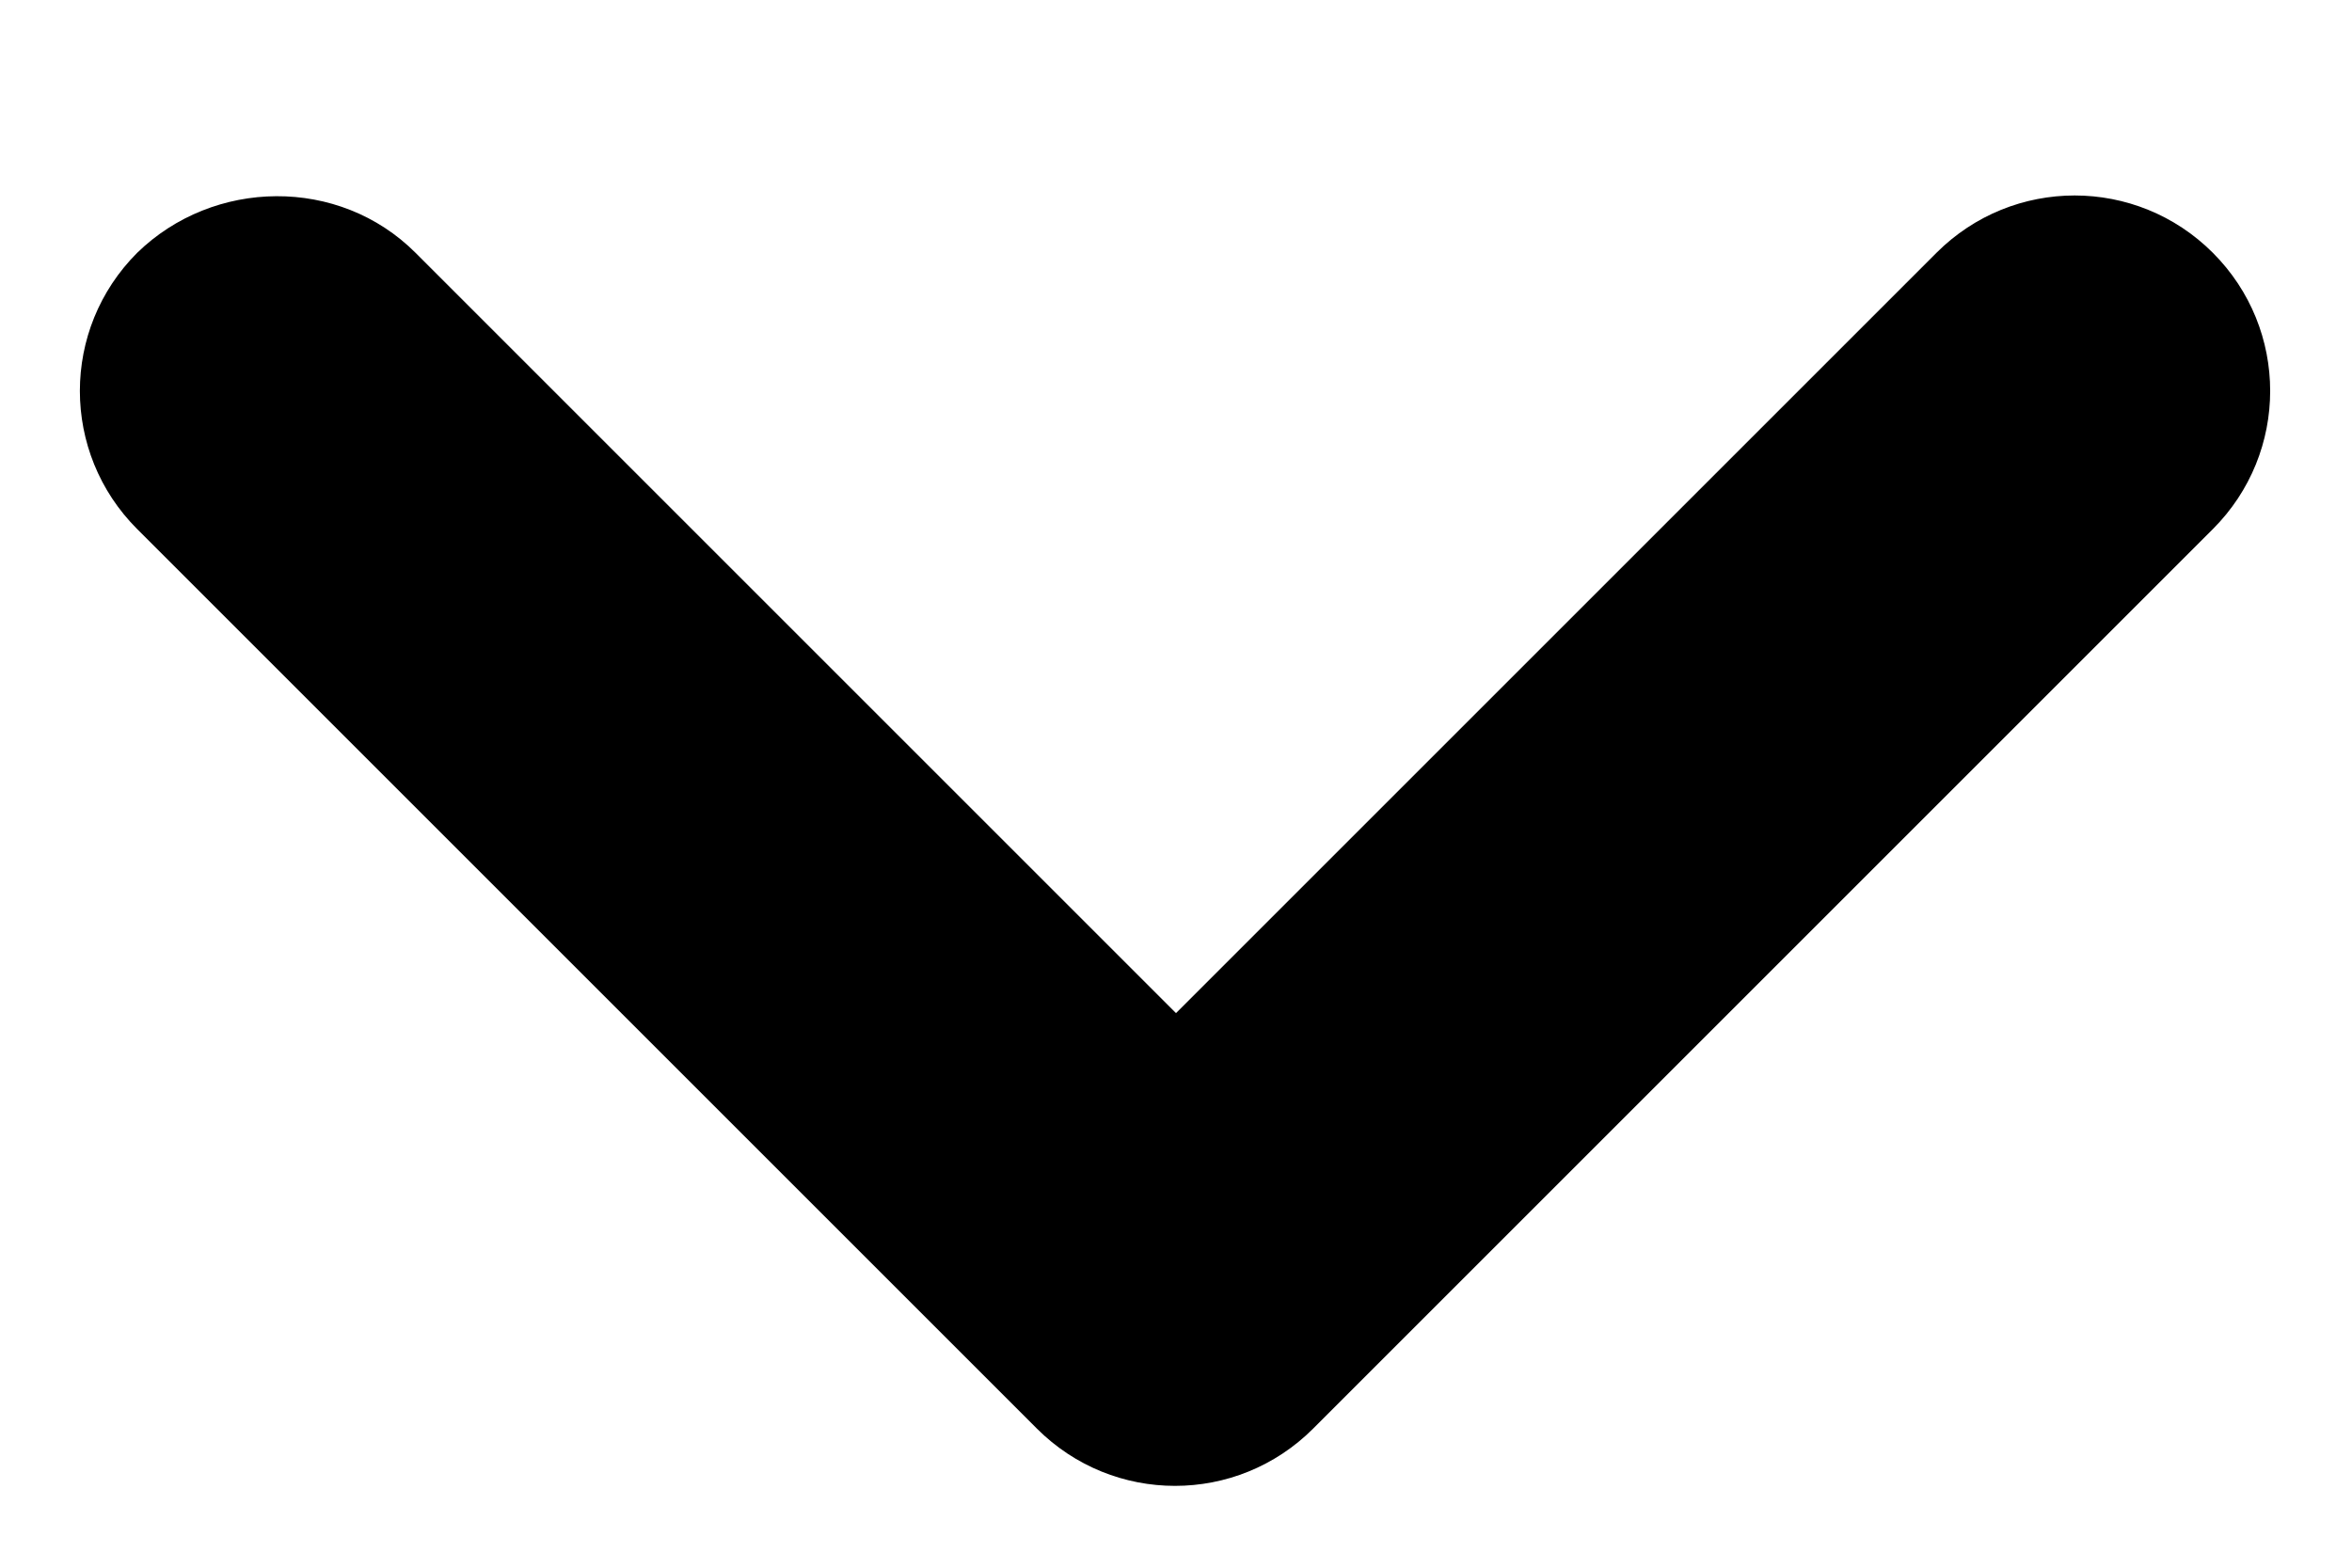 <svg fill="none" height="8" viewBox="0 0 12 8" width="12" xmlns="http://www.w3.org/2000/svg"><path d="m2.12 1.29 3.88 3.88 3.88-3.88c.39-.39 1.02-.39 1.41 0 .39.39.39 1.02 0 1.41l-4.59 4.59c-.39.39-1.02.39-1.41 0l-4.59-4.59c-.39-.39-.39-1.02 0-1.41.39-.38 1.03-.39 1.42 0z" fill="#000"/></svg>